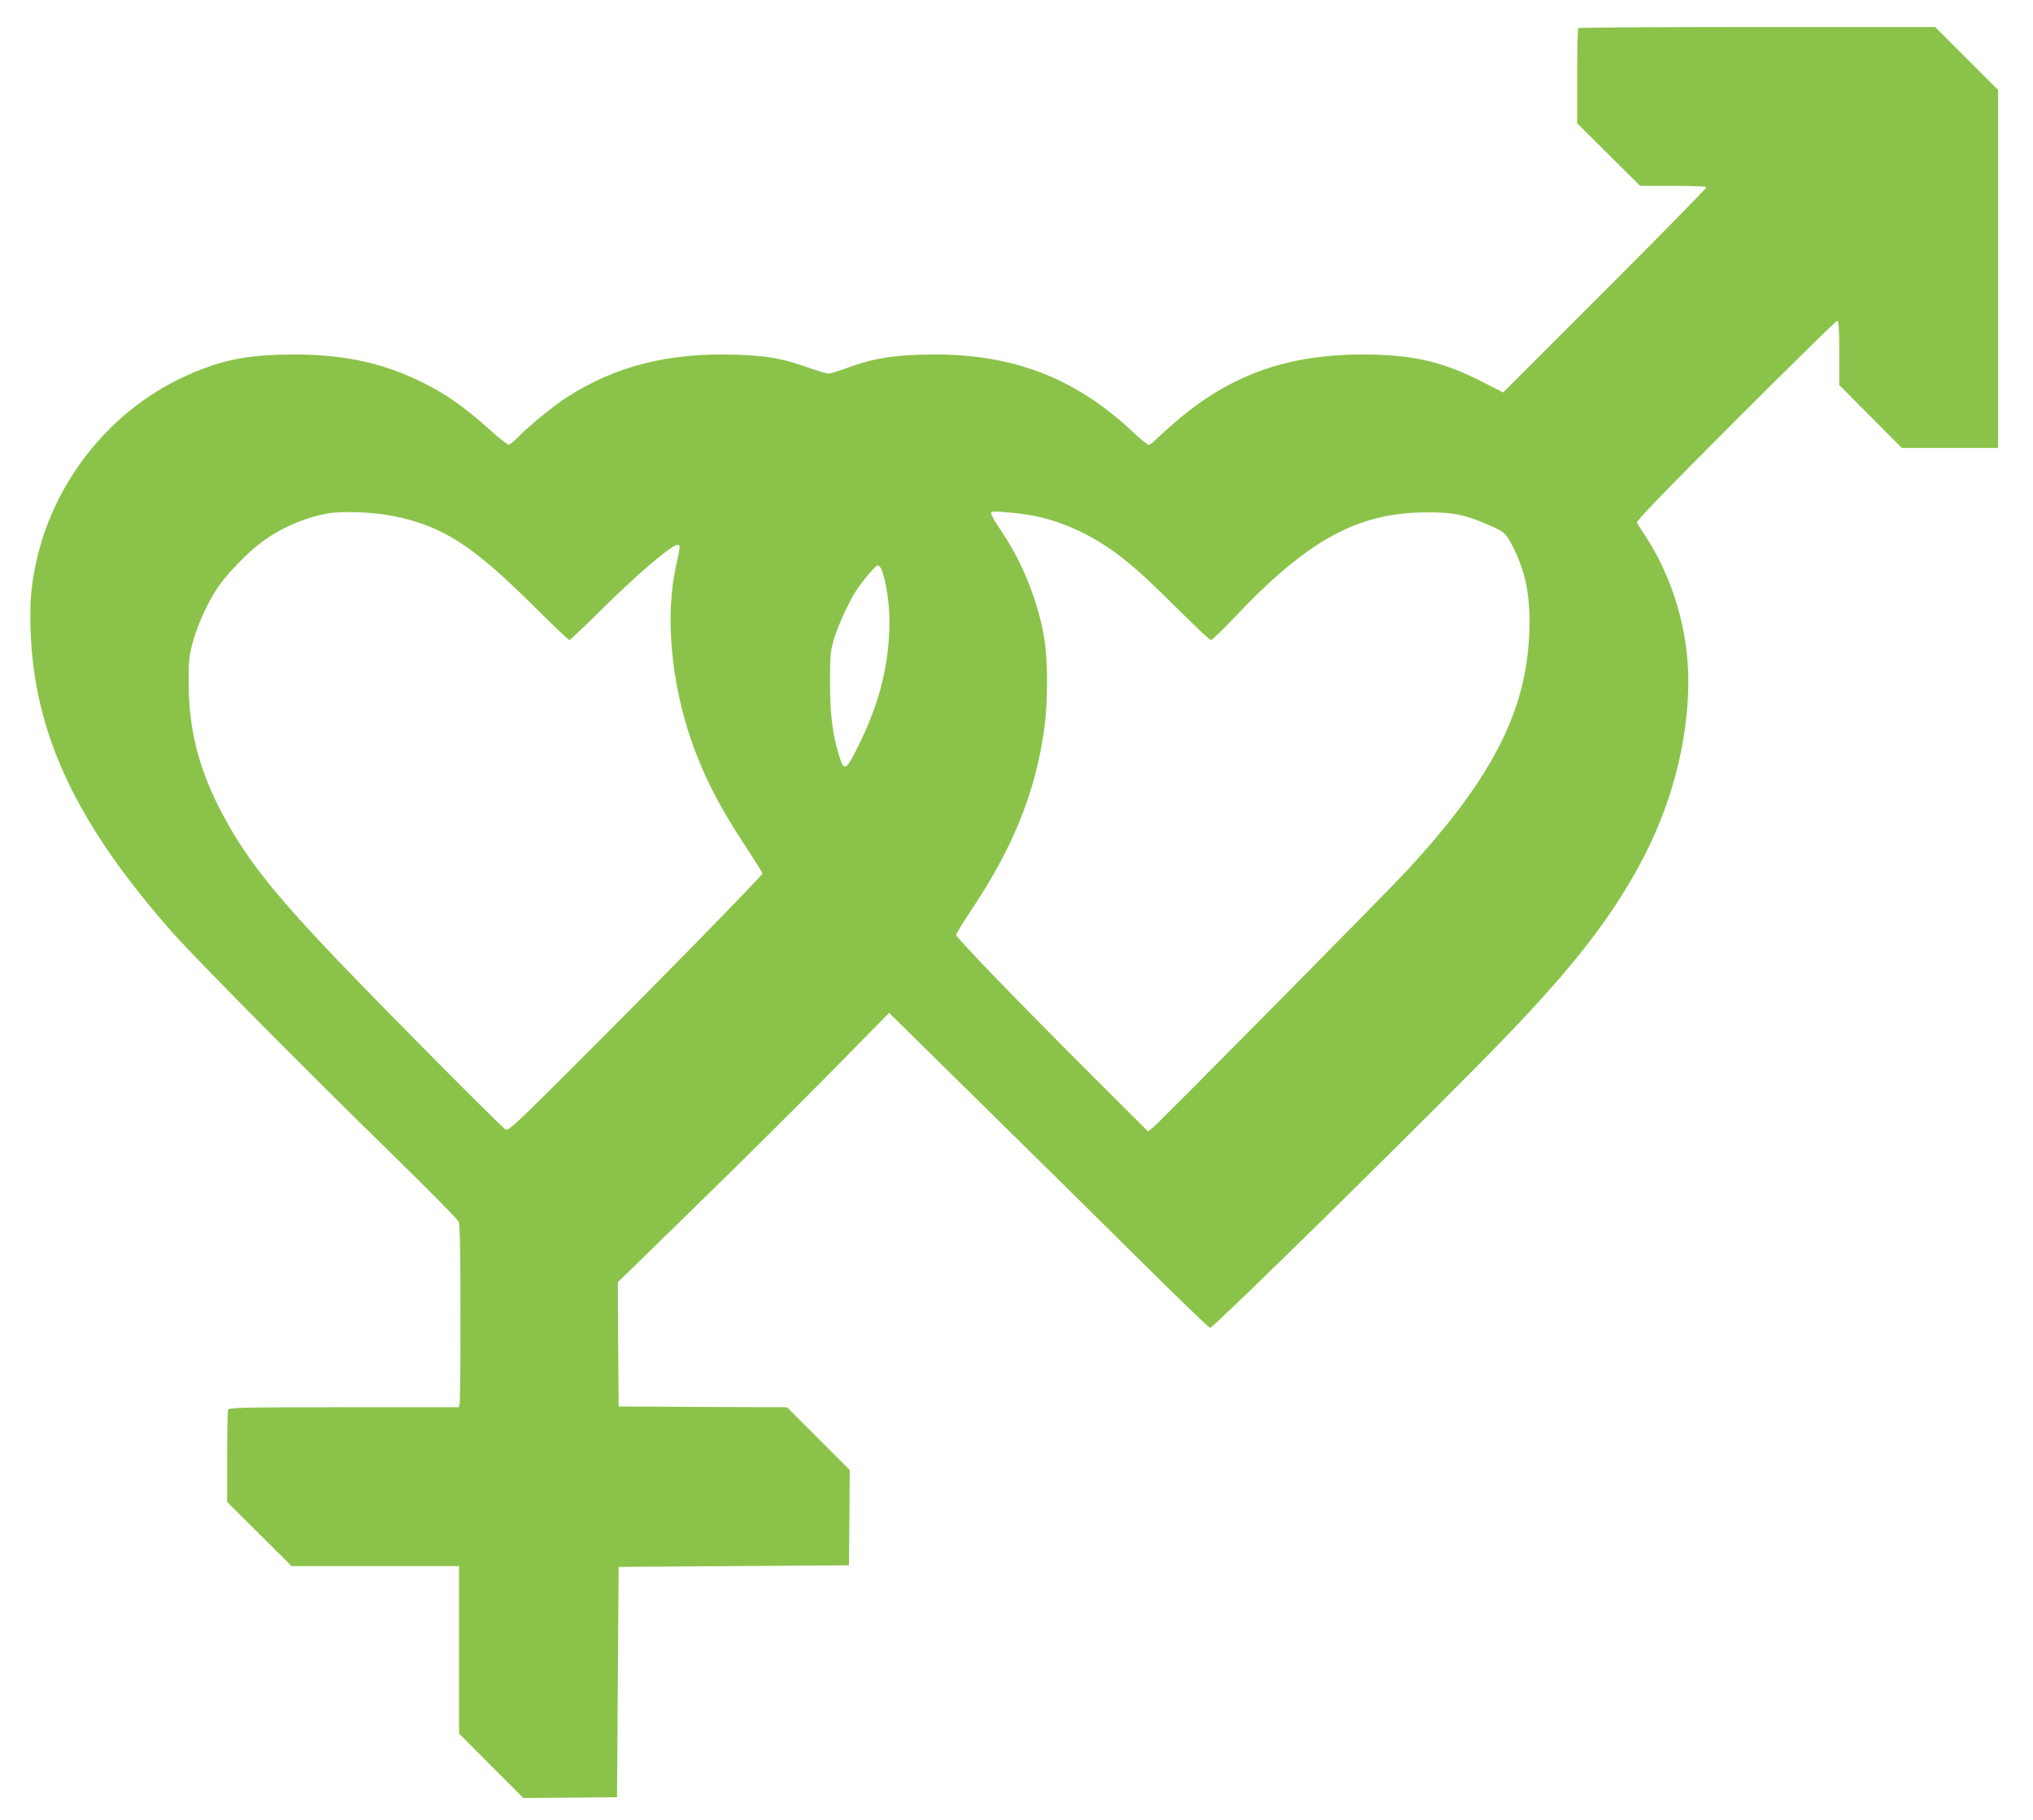 <?xml version="1.0" standalone="no"?>
<!DOCTYPE svg PUBLIC "-//W3C//DTD SVG 20010904//EN"
 "http://www.w3.org/TR/2001/REC-SVG-20010904/DTD/svg10.dtd">
<svg version="1.0" xmlns="http://www.w3.org/2000/svg"
 width="1280pt" height="1146pt" viewBox="0 0 1280 1146"
 preserveAspectRatio="xMidYMid meet">
<g transform="translate(0,1146) scale(0.1,-0.1)"
fill="#8bc34a" stroke="none">
<path d="M9937 11283 c-4 -3 -7 -140 -7 -302 l0 -297 198 -197 198 -197 206 0
c114 0 209 -4 212 -8 3 -5 -284 -297 -637 -650 l-643 -643 -125 64 c-238 122
-411 166 -679 174 -519 15 -901 -113 -1261 -425 -57 -49 -115 -102 -128 -116
-14 -14 -31 -26 -39 -26 -8 0 -53 37 -100 81 -378 355 -786 503 -1331 486
-201 -6 -316 -27 -469 -84 -53 -19 -106 -36 -117 -35 -11 0 -67 17 -124 37
-162 58 -262 76 -462 82 -423 13 -757 -72 -1064 -271 -87 -57 -234 -177 -305
-250 -24 -25 -50 -46 -58 -46 -7 0 -64 45 -125 100 -150 135 -268 218 -412
290 -271 135 -537 187 -895 177 -254 -7 -406 -43 -628 -147 -445 -211 -788
-635 -905 -1120 -40 -164 -51 -282 -44 -474 22 -650 291 -1218 900 -1905 147
-165 836 -861 1382 -1394 220 -215 405 -403 412 -417 9 -18 12 -167 12 -575 1
-302 -2 -560 -5 -573 l-6 -22 -723 0 c-650 0 -723 -2 -729 -16 -3 -9 -6 -143
-6 -298 l0 -282 203 -202 203 -202 527 0 527 0 0 -527 0 -527 202 -203 203
-203 295 2 295 3 5 725 5 725 725 5 725 5 3 300 2 300 -197 197 -198 198 -530
2 -530 3 -3 391 -2 391 506 494 c279 272 663 653 854 848 l348 354 588 -579
c324 -318 776 -765 1004 -991 229 -227 422 -413 429 -413 23 0 1469 1423 1869
1840 409 426 640 721 825 1056 205 370 317 787 317 1178 0 315 -98 647 -267
906 -27 41 -53 81 -57 89 -6 9 168 190 620 642 346 346 634 629 641 629 10 0
13 -46 13 -202 l0 -202 197 -198 197 -198 303 0 303 0 0 1127 0 1127 -198 198
-198 198 -1120 0 c-616 0 -1124 -3 -1127 -7z m-7460 -3072 c308 -63 494 -181
869 -553 126 -125 234 -228 239 -228 4 0 110 100 234 223 213 209 412 377 448
377 17 0 17 -8 -11 -135 -68 -309 -32 -723 95 -1093 79 -227 178 -421 345
-674 57 -86 104 -161 104 -168 0 -13 -675 -702 -1228 -1254 -320 -319 -372
-367 -388 -358 -24 13 -757 751 -1056 1064 -428 448 -598 668 -748 963 -132
259 -191 500 -192 780 -1 142 2 171 25 258 30 112 95 255 158 348 55 82 185
217 269 280 120 91 267 156 415 185 95 18 292 11 422 -15z m4024 3 c157 -29
323 -99 469 -197 122 -81 233 -179 443 -389 110 -109 204 -198 211 -198 7 0
70 60 139 133 467 496 783 670 1217 671 166 1 240 -13 383 -75 106 -45 116
-53 155 -127 79 -151 112 -292 112 -485 0 -529 -213 -961 -766 -1562 -127
-138 -1552 -1579 -1602 -1621 l-34 -27 -345 344 c-465 464 -863 876 -863 893
0 8 46 83 103 168 259 388 400 742 453 1138 22 168 22 423 -1 560 -38 231
-138 481 -268 673 -37 54 -67 105 -67 114 0 14 12 15 93 8 50 -3 126 -13 168
-21z m-950 -341 c27 -68 49 -213 49 -318 0 -272 -60 -516 -192 -783 -80 -162
-92 -171 -121 -82 -45 140 -61 267 -61 470 0 184 2 200 27 284 27 87 99 241
140 301 53 77 120 155 133 155 8 0 19 -12 25 -27z"/>
</g>
</svg>
